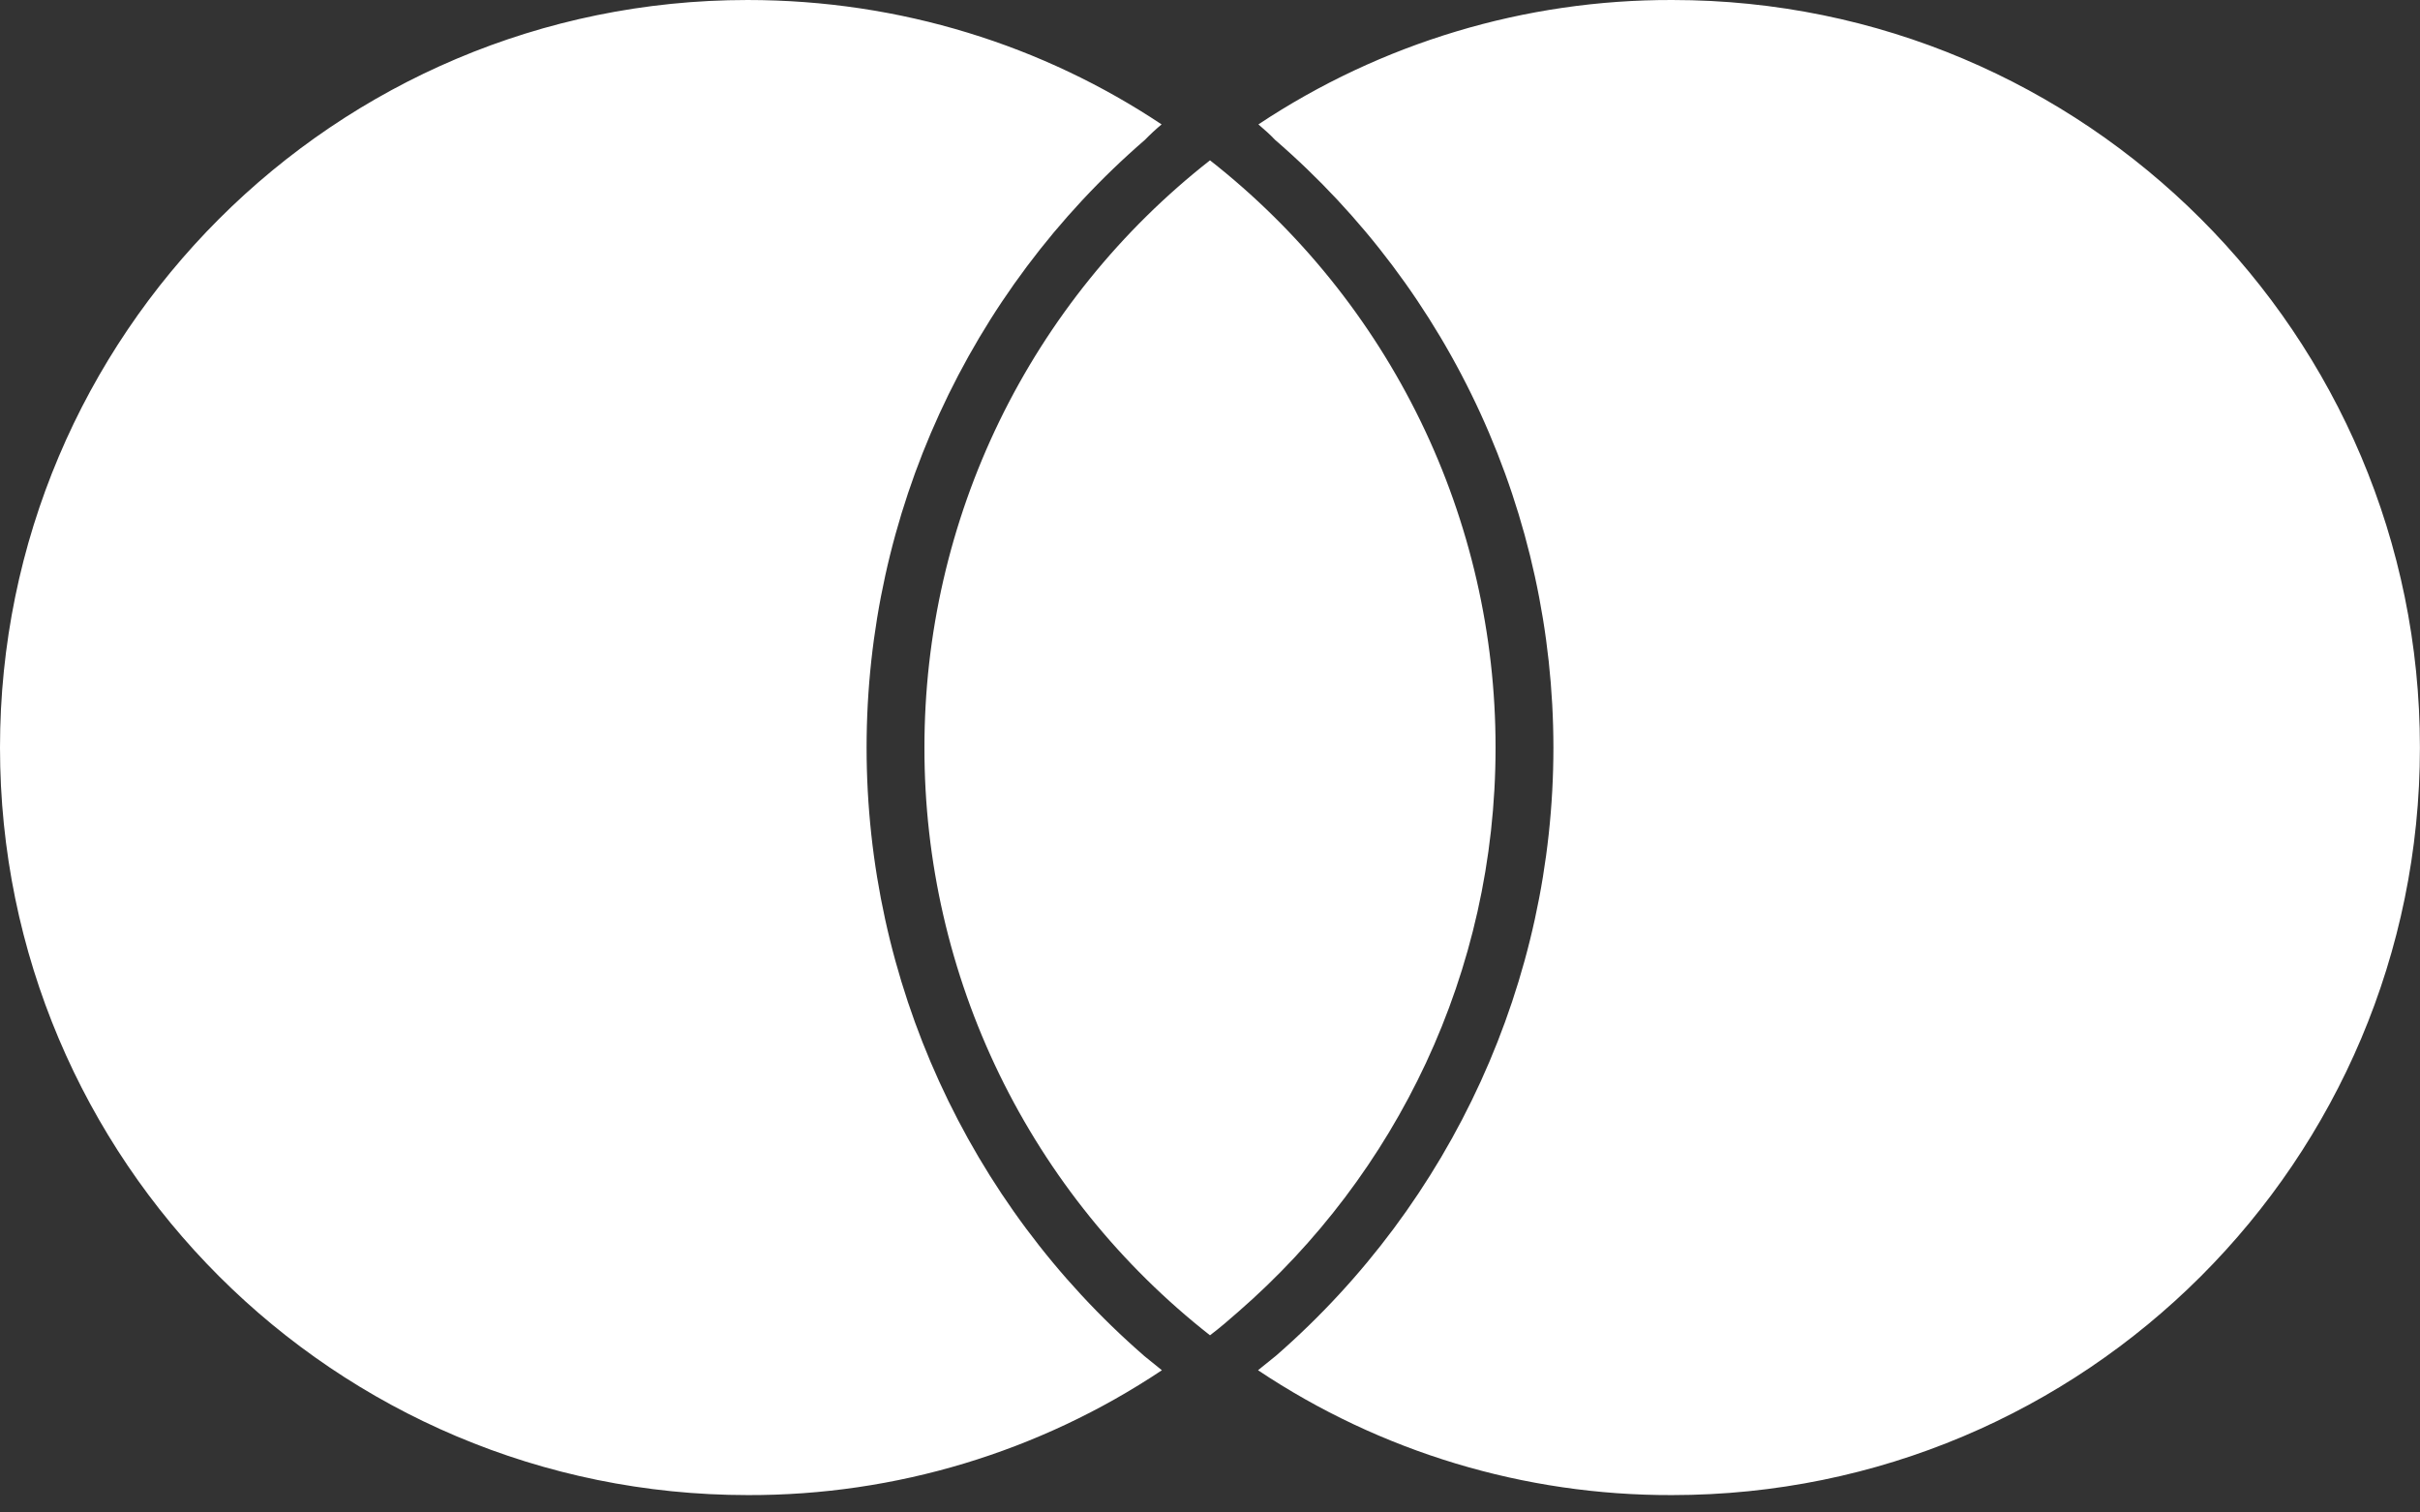 <svg width="32" height="20" viewBox="0 0 32 20" fill="none" xmlns="http://www.w3.org/2000/svg">
<rect x="0" y="0" width="32" height="20" fill="#333333" stroke="none"/>
<path d="M15.125 17.926L15.364 18.119C13.744 19.2 11.839 19.775 9.891 19.77C4.427 19.77 0 15.349 0 9.885C0 4.426 4.427 4.655e-05 9.885 4.655e-05C11.912 4.655e-05 13.797 0.604 15.36 1.645C15.283 1.709 15.21 1.777 15.14 1.849C12.803 3.869 11.459 6.802 11.459 9.885C11.459 12.968 12.798 15.901 15.126 17.926H15.125ZM22.115 4.655e-05C20.167 -0.006 18.262 0.567 16.64 1.645C16.719 1.713 16.797 1.781 16.86 1.849C18.014 2.846 18.941 4.079 19.576 5.466C20.211 6.853 20.54 8.36 20.541 9.885C20.541 12.964 19.202 15.896 16.874 17.926C16.795 17.991 16.715 18.055 16.635 18.119C18.255 19.201 20.16 19.775 22.108 19.77C27.572 19.77 31.999 15.349 31.999 9.885C31.999 4.426 27.572 4.655e-05 22.114 4.655e-05H22.115ZM16 2.12C14.822 3.043 13.87 4.222 13.216 5.567C12.562 6.913 12.223 8.39 12.224 9.886C12.222 11.383 12.561 12.861 13.215 14.207C13.87 15.554 14.822 16.733 16 17.657C16.131 17.558 16.251 17.454 16.375 17.345C18.459 15.532 19.776 12.865 19.776 9.886C19.777 8.39 19.438 6.913 18.784 5.568C18.129 4.222 17.177 3.043 16 2.12Z" fill="white"/>
</svg>
